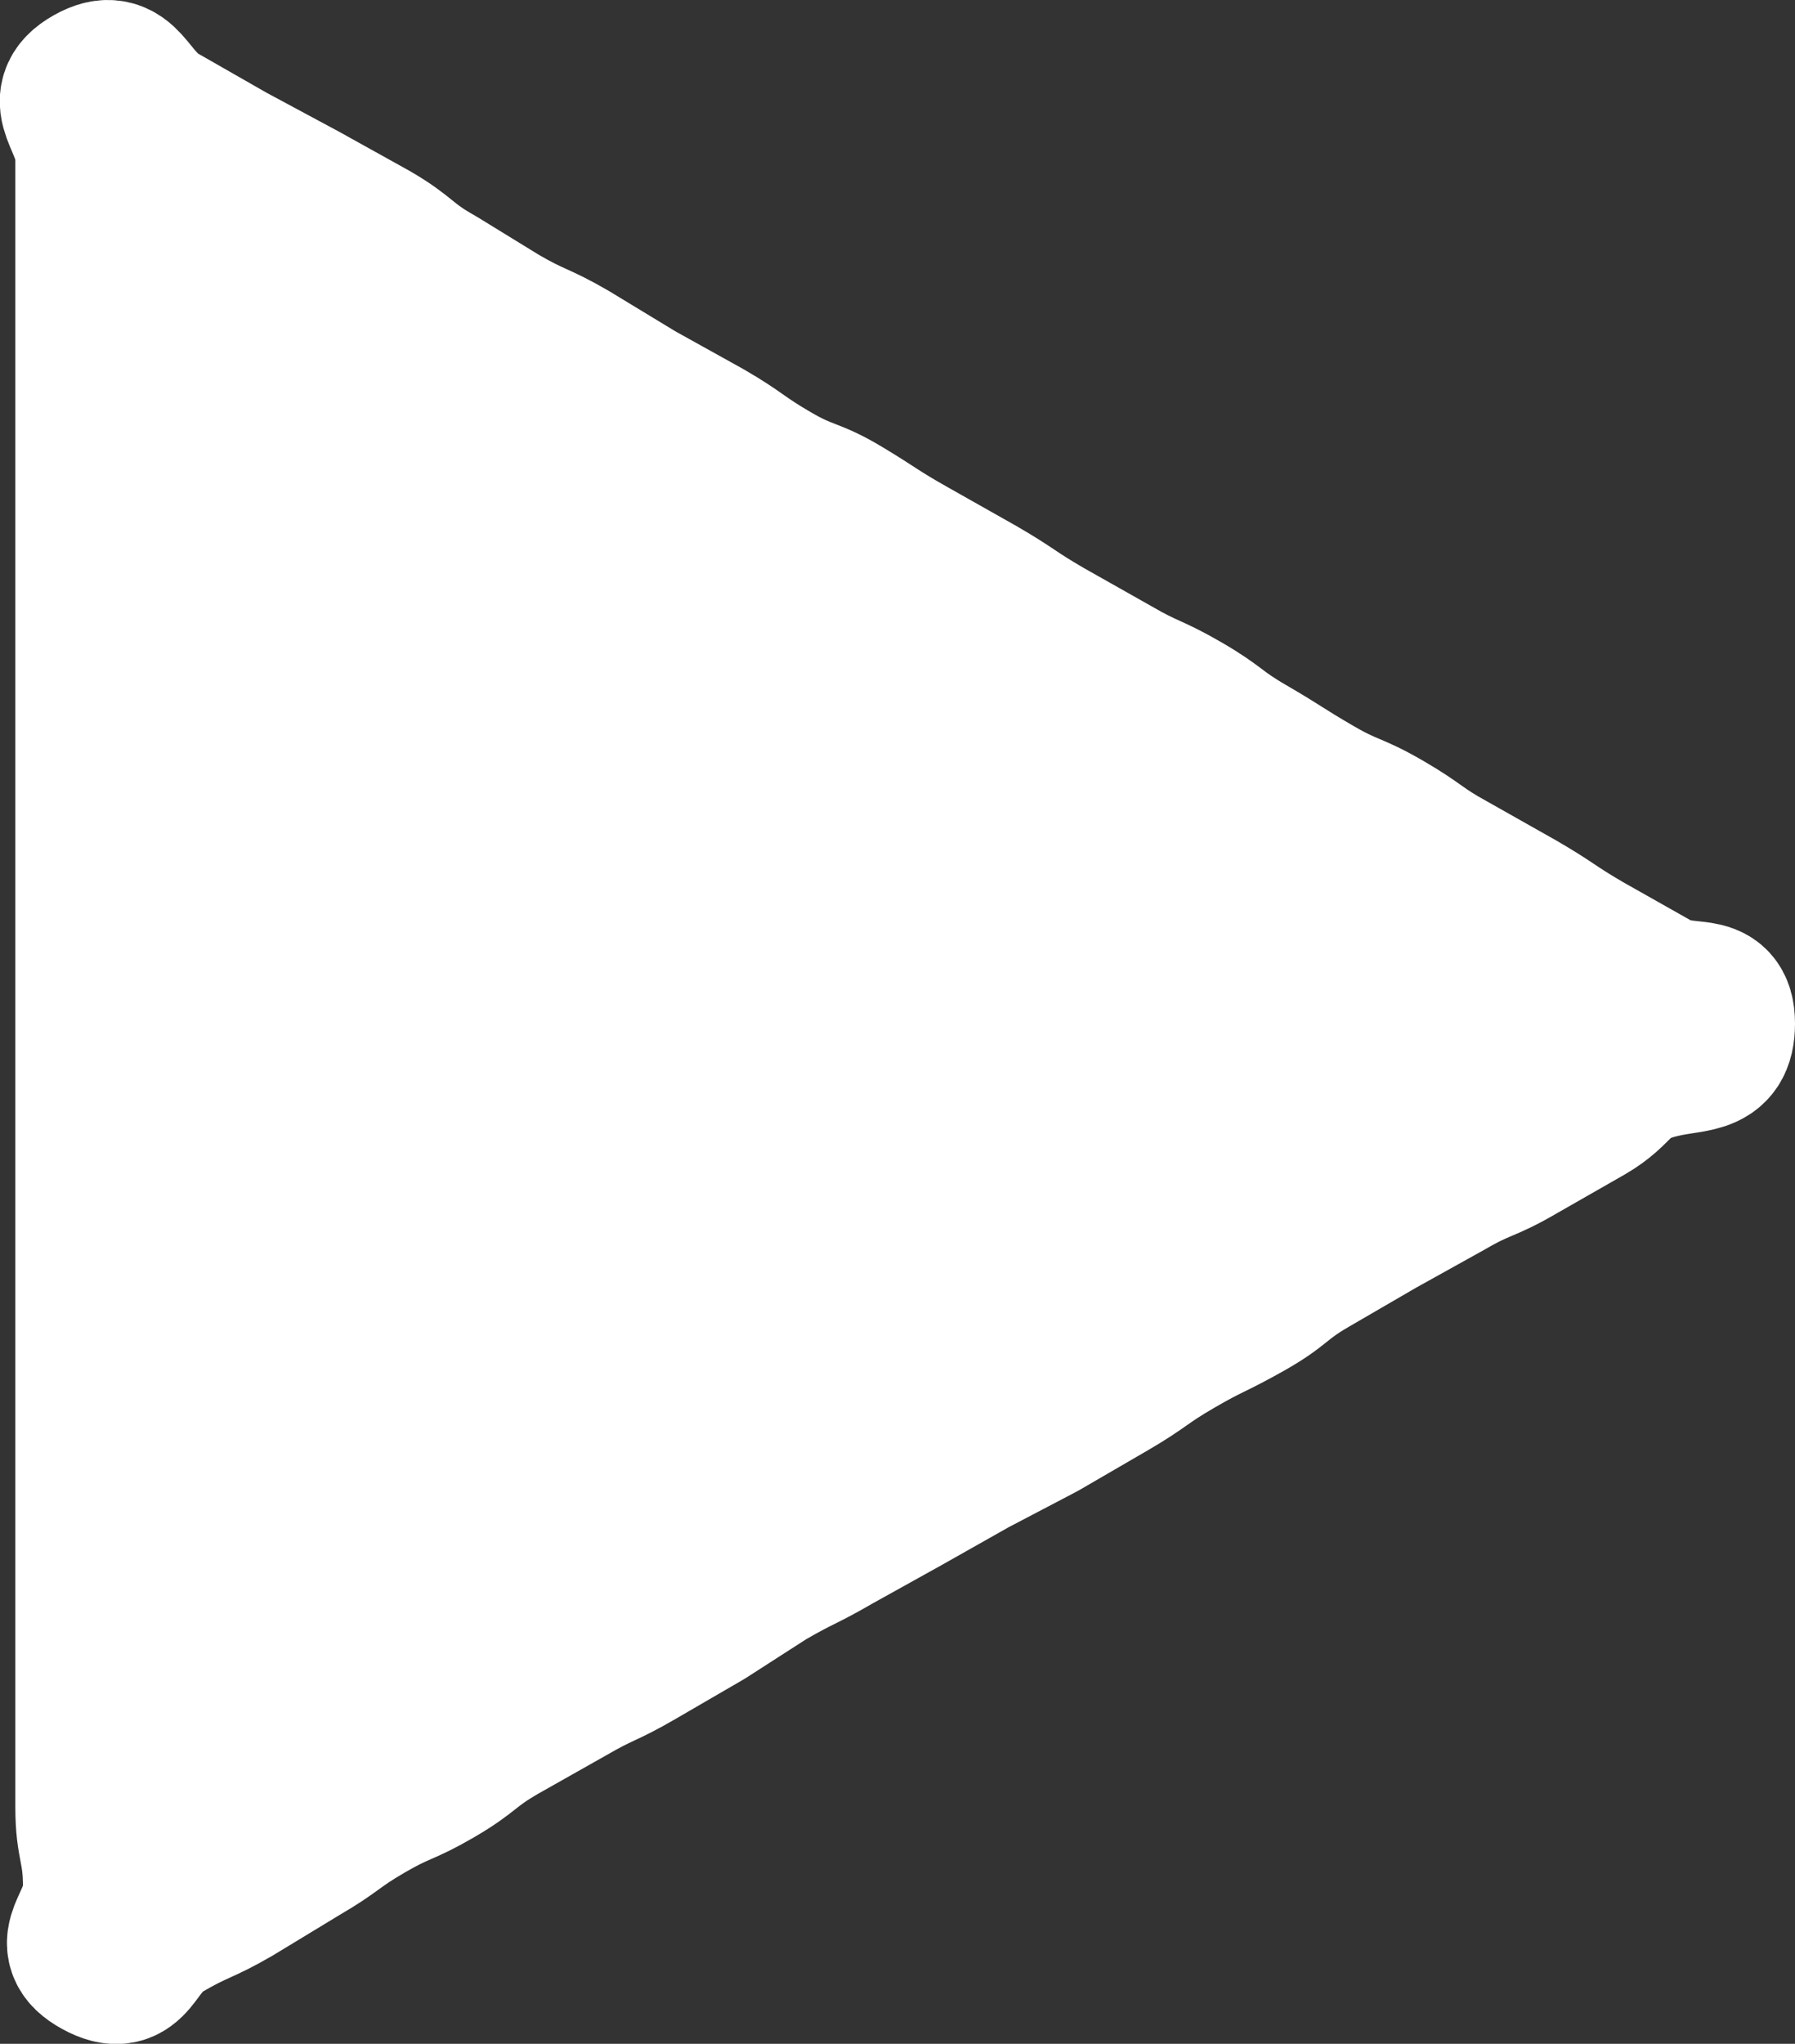 <svg xmlns="http://www.w3.org/2000/svg" viewBox="0 0 16.39 18.65"><rect x="0" y="0" width="16.39" height="18.65" fill="#333333" stroke="none"/><defs><style>.cls-1{fill:#fff;}.cls-2{fill:none;stroke:#fff;stroke-linecap:round;stroke-linejoin:round;stroke-width:1.38px;}</style></defs><title>HSK_caret</title><g id="Layer_1" data-name="Layer 1"><path class="cls-1" d="M15.7,9.34c0-.36-.29-.16-.6-.34l-.62-.35c-.31-.18-.3-.2-.61-.38l-.62-.35c-.31-.17-.29-.2-.6-.38s-.33-.14-.64-.32-.3-.19-.61-.37-.28-.21-.59-.39-.33-.15-.64-.33l-.62-.35c-.31-.18-.3-.2-.61-.38l-.62-.35C8,4.87,8,4.85,7.7,4.67s-.33-.13-.64-.31-.3-.21-.61-.39l-.63-.35-.61-.37c-.31-.18-.33-.15-.64-.33L4,2.57c-.32-.18-.29-.23-.6-.41l-.63-.35L2.1,1.45l-.63-.36C1.15.91,1.15.56.83.74s0,.35,0,.71,0,.36,0,.72,0,.36,0,.71,0,.36,0,.72,0,.36,0,.71,0,.36,0,.72,0,.35,0,.71,0,.35,0,.71v.71c0,.36,0,.36,0,.72s0,.36,0,.72,0,.35,0,.71,0,.36,0,.72,0,.36,0,.72v.71c0,.36,0,.36,0,.72s0,.36,0,.72,0,.36,0,.72v.72c0,.35,0,.35,0,.71v.72c0,.36,0,.36,0,.72s.07.37.07.73-.33.51,0,.69.29-.15.6-.33.33-.15.64-.33l.61-.37c.31-.18.29-.21.6-.39s.32-.14.63-.32.28-.22.59-.4l.62-.35c.31-.18.32-.15.63-.33l.62-.36L7,14.37c.31-.18.32-.16.63-.34l.63-.35.62-.35L9.51,13l.62-.36c.31-.18.3-.21.61-.39s.32-.16.64-.34.28-.22.59-.4l.62-.36.63-.35c.31-.18.33-.14.64-.32l.63-.36c.31-.18.26-.31.61-.41S15.7,9.7,15.7,9.34Z"></path><path class="cls-2" d="M15.7,9.34c0-.36-.29-.16-.6-.34l-.62-.35c-.31-.18-.3-.2-.61-.38l-.62-.35c-.31-.17-.29-.2-.6-.38s-.33-.14-.64-.32-.3-.19-.61-.37-.28-.21-.59-.39-.33-.15-.64-.33l-.62-.35c-.31-.18-.3-.2-.61-.38l-.62-.35C8,4.87,8,4.85,7.7,4.67s-.33-.13-.64-.31-.3-.21-.61-.39l-.63-.35-.61-.37c-.31-.18-.33-.15-.64-.33L4,2.57c-.32-.18-.29-.23-.6-.41l-.63-.35L2.1,1.45l-.63-.36C1.15.91,1.15.56.83.74s0,.35,0,.71,0,.36,0,.72,0,.36,0,.71,0,.36,0,.72,0,.36,0,.71,0,.36,0,.72,0,.35,0,.71,0,.35,0,.71v.71c0,.36,0,.36,0,.72s0,.36,0,.72,0,.35,0,.71,0,.36,0,.72,0,.36,0,.72v.71c0,.36,0,.36,0,.72s0,.36,0,.72,0,.36,0,.72v.72c0,.35,0,.35,0,.71v.72c0,.36,0,.36,0,.72s.07.37.07.73-.33.51,0,.69.29-.15.6-.33.33-.15.64-.33l.61-.37c.31-.18.29-.21.6-.39s.32-.14.63-.32.28-.22.59-.4l.62-.35c.31-.18.32-.15.63-.33l.62-.36L7,14.37c.31-.18.32-.16.63-.34l.63-.35.62-.35L9.51,13l.62-.36c.31-.18.3-.21.61-.39s.32-.16.64-.34.28-.22.59-.4l.62-.36.63-.35c.31-.18.33-.14.64-.32l.63-.36c.31-.18.26-.31.61-.41S15.7,9.7,15.7,9.34Z"></path></g></svg>